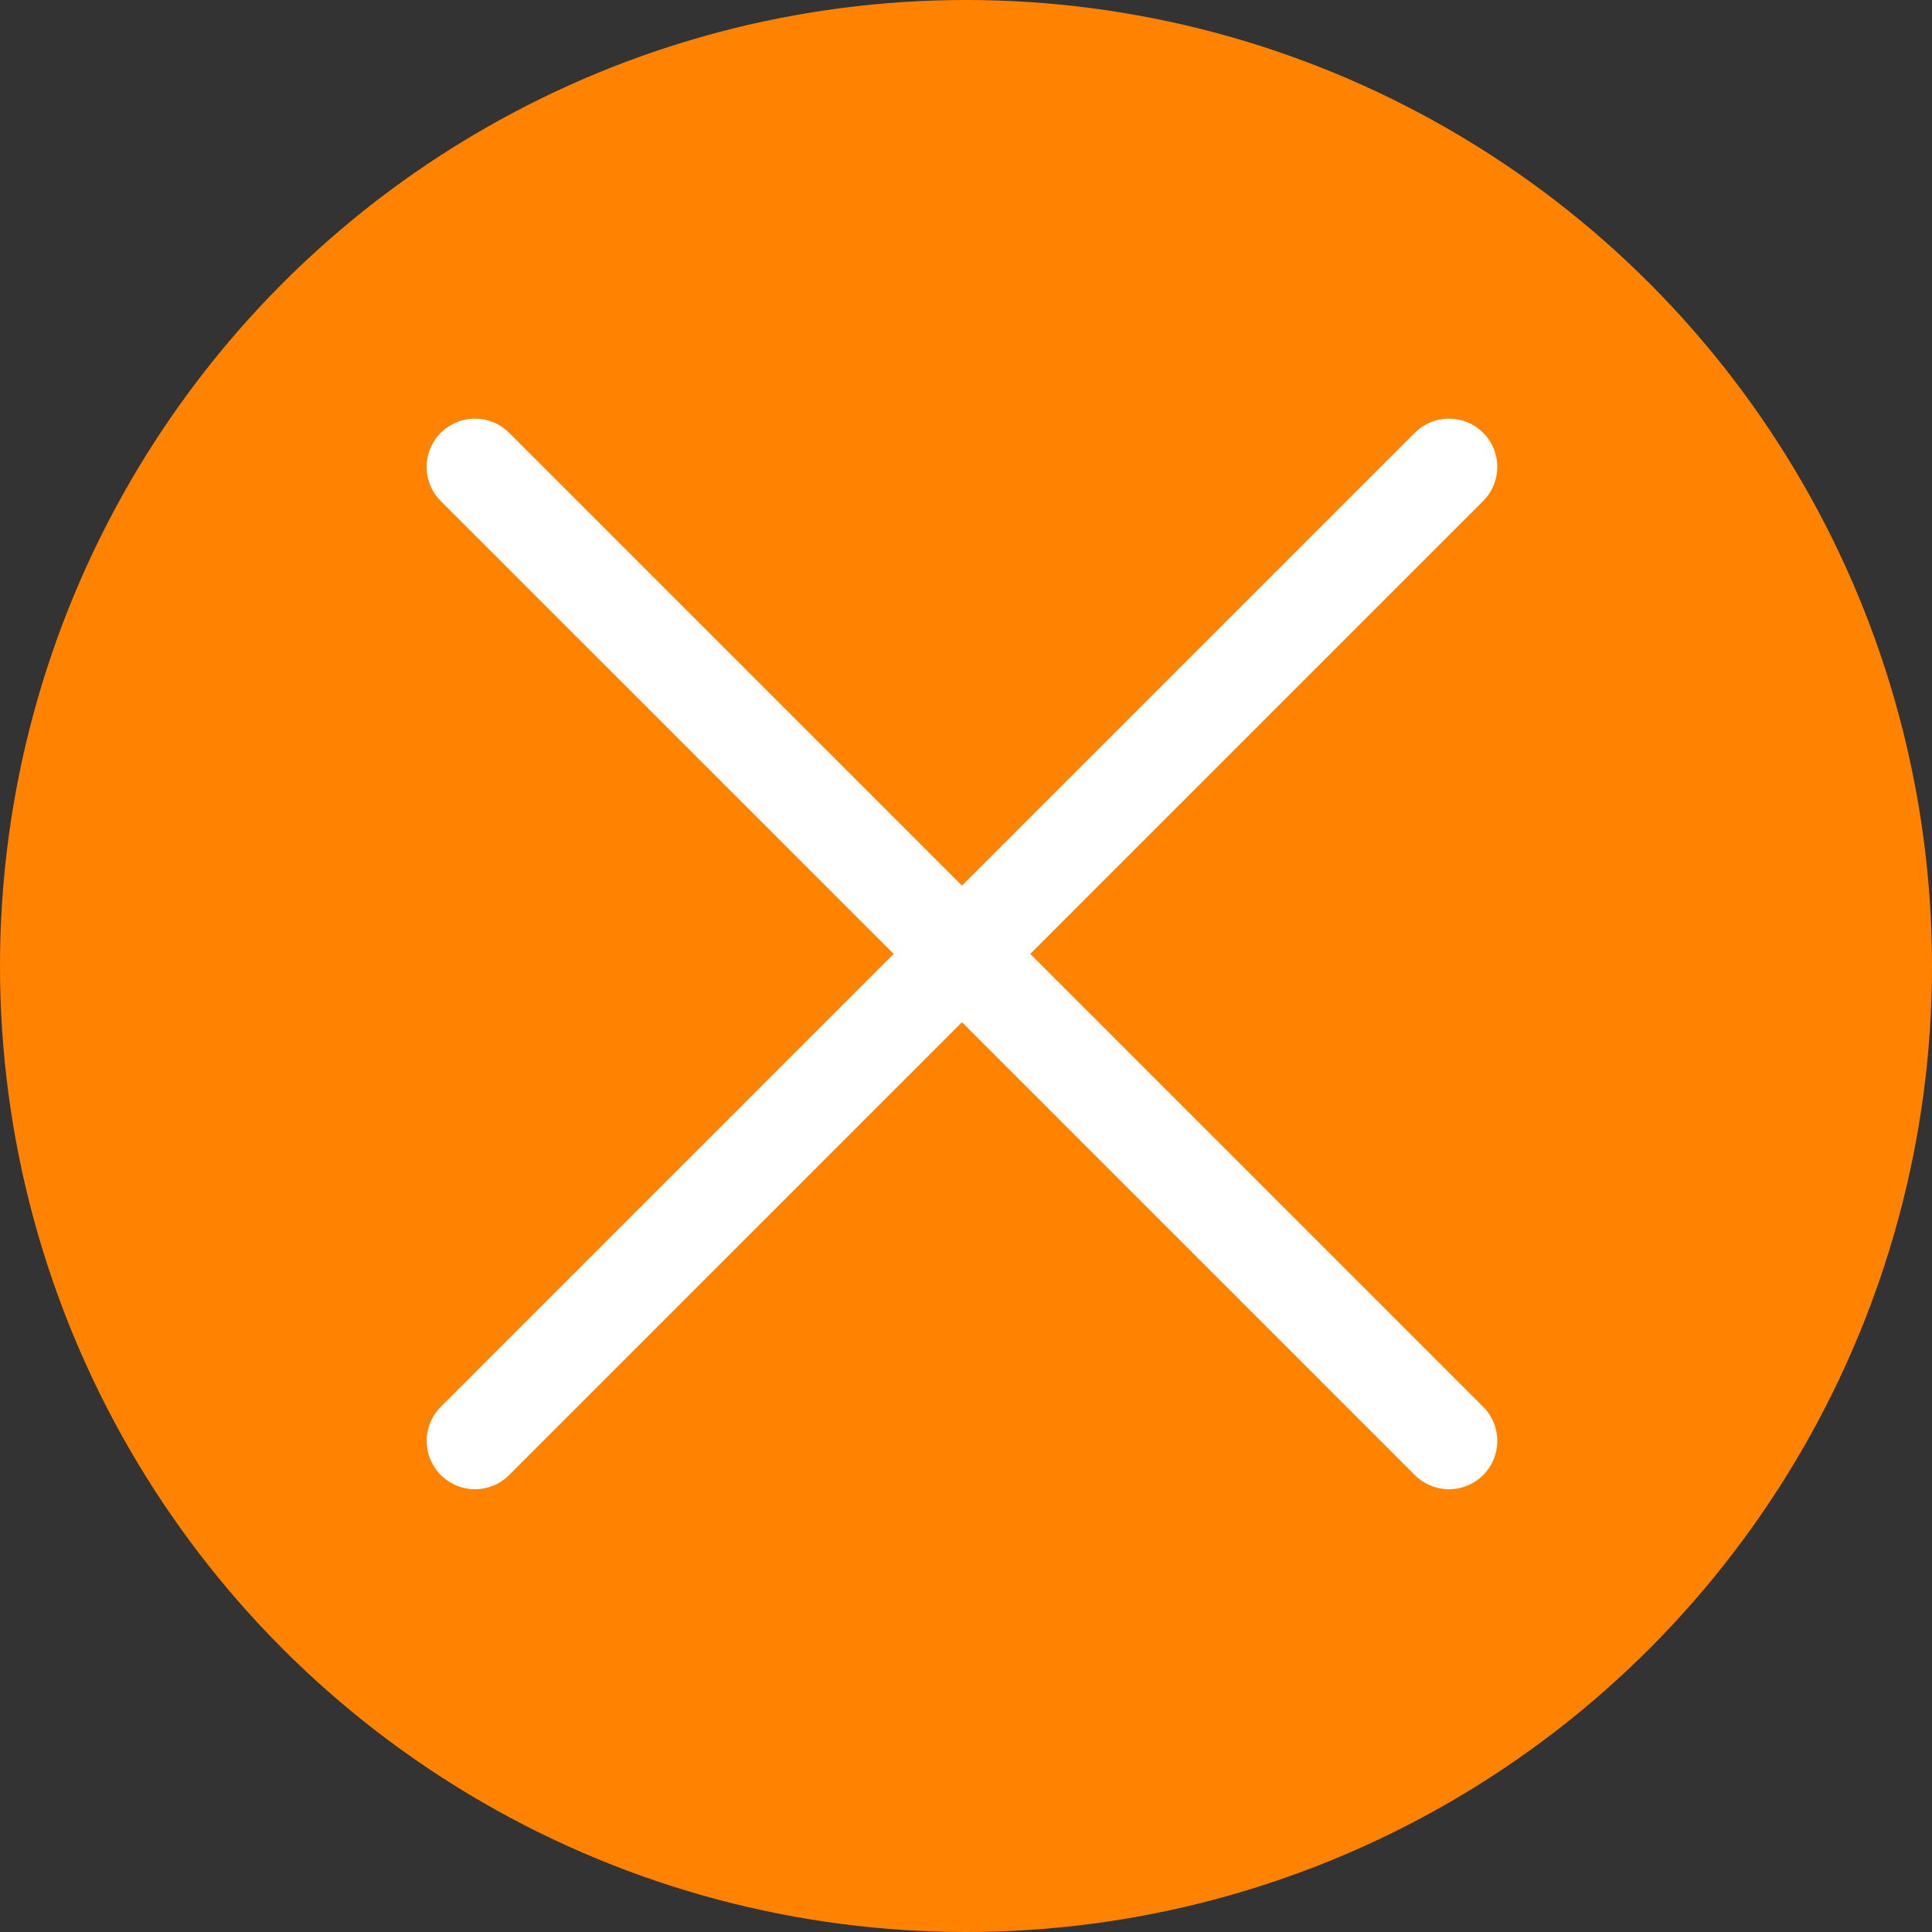 <svg width="40" height="40" viewBox="0 0 40 40" fill="none" xmlns="http://www.w3.org/2000/svg">
<rect x="0" y="0" width="40" height="40" fill="#333333" stroke="none"/>
<circle cx="20" cy="20" r="20" fill="#FF8300"/>
<path d="M30 9.667L9.834 29.833" stroke="white" stroke-width="2" stroke-linecap="round"/>
<path d="M9.833 9.667L30 29.833" stroke="white" stroke-width="2" stroke-linecap="round"/>
</svg>
